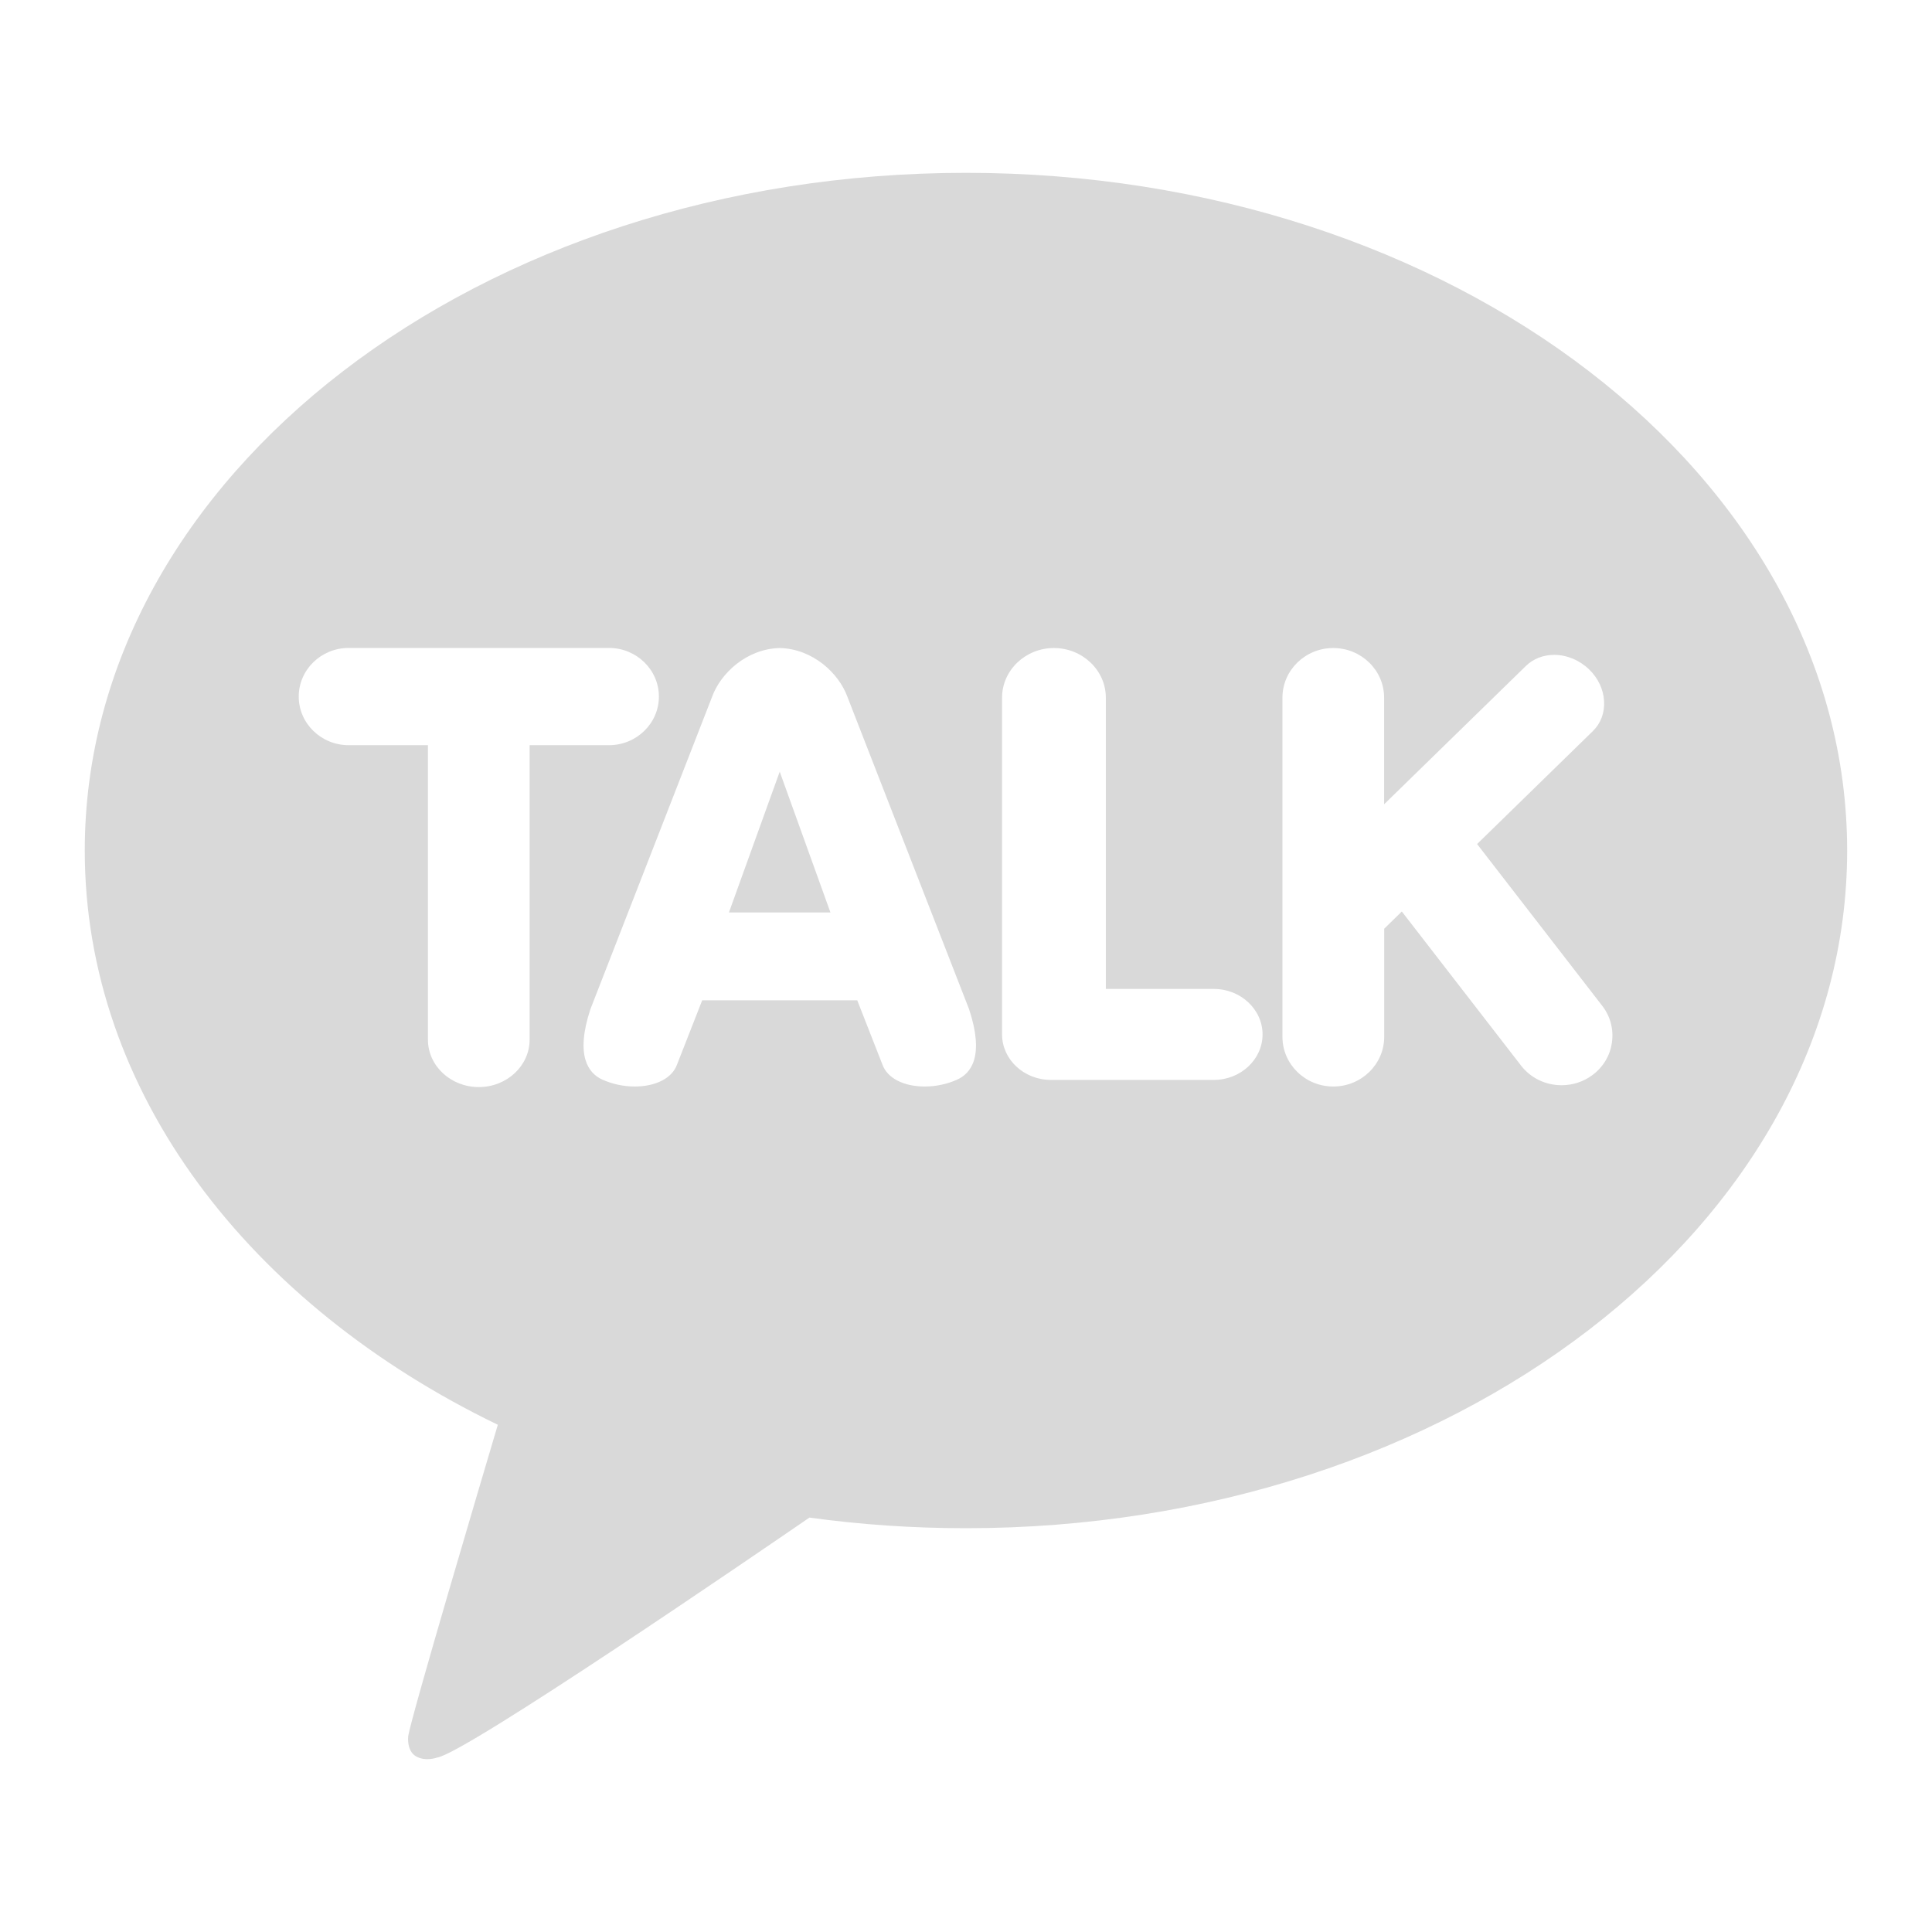 <svg width="24" height="24" viewBox="0 0 24 24" fill="none" xmlns="http://www.w3.org/2000/svg">
<path fill-rule="evenodd" clip-rule="evenodd" d="M1.053 10.566C1.053 5.916 5.954 2.147 12 2.147C18.046 2.147 22.946 5.916 22.946 10.566C22.946 15.215 18.045 18.984 11.999 18.984C11.336 18.984 10.686 18.939 10.055 18.852C9.423 19.286 5.774 21.786 5.43 21.833C5.43 21.833 5.288 21.887 5.168 21.818C5.048 21.749 5.071 21.568 5.071 21.568C5.106 21.33 5.993 18.343 6.177 17.723L6.184 17.699C3.102 16.209 1.053 13.572 1.053 10.566ZM5.948 13.504C5.599 13.504 5.316 13.24 5.316 12.915V9.257H4.331C3.989 9.257 3.711 8.986 3.711 8.653C3.711 8.32 3.989 8.049 4.331 8.049H7.565C7.907 8.049 8.185 8.32 8.185 8.653C8.185 8.986 7.907 9.257 7.565 9.257H6.579V12.915C6.579 13.24 6.296 13.504 5.948 13.504ZM11.487 13.497C11.224 13.497 11.022 13.392 10.962 13.225L10.649 12.426H8.723L8.41 13.225C8.35 13.392 8.148 13.497 7.885 13.497C7.746 13.497 7.607 13.467 7.484 13.412C7.31 13.334 7.143 13.118 7.334 12.537L8.845 8.658C8.951 8.364 9.274 8.06 9.686 8.05C10.098 8.06 10.422 8.364 10.528 8.659L12.038 12.536C12.231 13.118 12.064 13.334 11.889 13.412C11.766 13.467 11.627 13.497 11.488 13.497H11.487ZM10.316 11.335L9.686 9.586L9.055 11.335H10.316ZM12.448 12.85C12.448 13.161 12.72 13.415 13.053 13.415H15.079C15.412 13.415 15.684 13.161 15.684 12.85C15.684 12.539 15.412 12.285 15.079 12.285H13.737V8.666C13.737 8.327 13.447 8.05 13.092 8.05C12.738 8.05 12.448 8.327 12.448 8.666V12.85ZM16.562 13.497C16.214 13.497 15.931 13.22 15.931 12.881V8.666C15.931 8.327 16.214 8.05 16.562 8.05C16.911 8.05 17.194 8.327 17.194 8.666V9.991L18.956 8.272C19.046 8.184 19.171 8.135 19.306 8.135C19.464 8.135 19.622 8.201 19.741 8.316C19.852 8.424 19.918 8.563 19.926 8.706C19.936 8.851 19.886 8.985 19.788 9.081L18.349 10.485L19.903 12.494C20.005 12.625 20.047 12.787 20.024 12.95C20.001 13.114 19.914 13.258 19.779 13.357C19.669 13.438 19.537 13.481 19.399 13.481C19.199 13.481 19.015 13.392 18.895 13.237L17.414 11.323L17.195 11.537V12.881C17.195 13.22 16.912 13.497 16.563 13.497H16.562Z" fill="#D9D9D9"/>
</svg>
